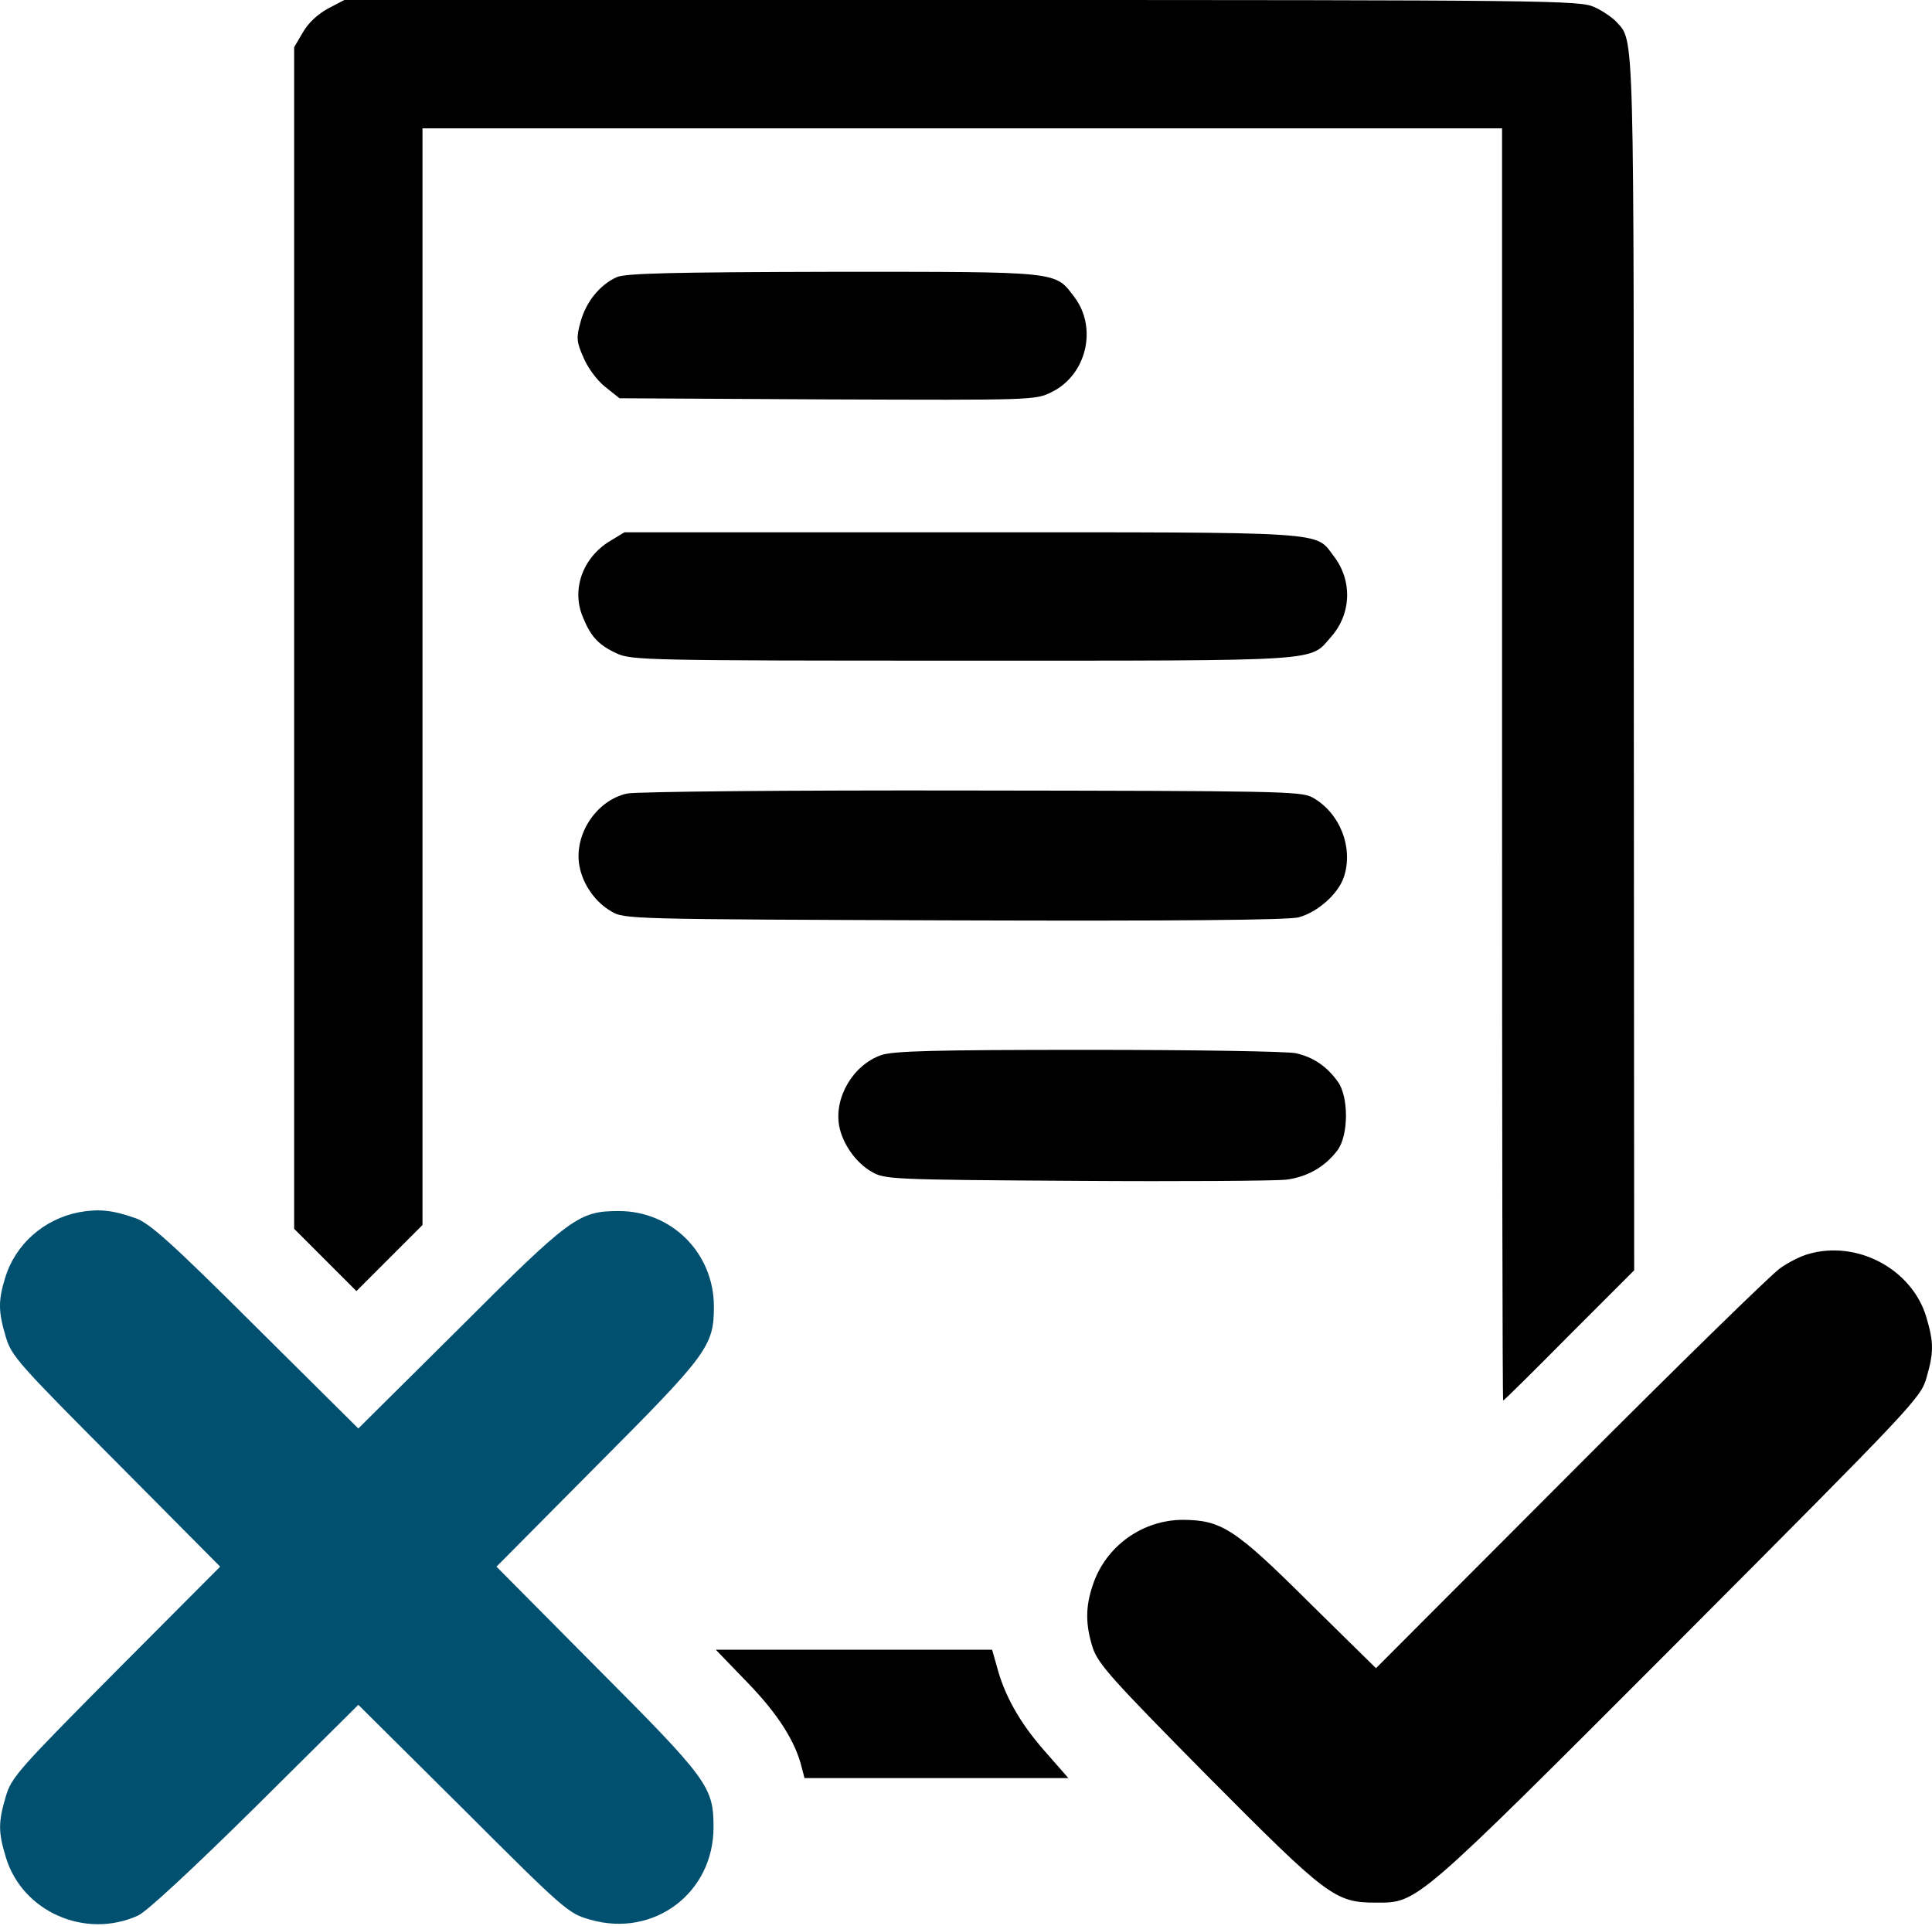 <?xml version="1.0" encoding="UTF-8"?> <svg xmlns="http://www.w3.org/2000/svg" width="927" height="924" viewBox="0 0 927 924" fill="none"><path d="M157.256 4.168C152.366 6.884 147.838 11.05 145.302 15.578L141.137 22.641V306.088V589.534L156.169 604.566L171.021 619.418L186.959 603.48L202.716 587.723V324.561V61.581H461.712H720.707V366.761C720.707 534.656 720.888 671.941 721.251 671.941C721.613 671.941 735.921 657.814 752.946 640.608L784.098 609.456L783.917 318.766C783.917 9.963 784.279 20.106 775.585 10.507C773.774 8.514 769.065 5.254 765.081 3.443C758.198 0.183 745.158 0.002 461.531 0.002H165.225L157.256 4.168Z" fill="black"></path><path d="M295.991 132.937C287.841 136.56 281.14 144.891 278.604 154.309C276.431 161.916 276.612 163.908 279.872 171.334C281.864 176.224 286.211 182.201 290.196 185.461L297.259 191.075L396.873 191.619C495.4 191.981 496.668 191.981 504.455 188.178C521.299 180.027 526.733 157.388 515.504 142.536C506.086 130.039 509.346 130.402 399.771 130.402C321.71 130.583 300.338 131.126 295.991 132.937Z" fill="black"></path><path d="M292.733 259.543C279.512 267.513 274.078 282.907 279.693 296.129C283.496 305.547 287.3 309.531 295.993 313.516C302.876 316.776 311.75 316.957 462.258 316.957C637.215 316.957 628.16 317.501 638.664 305.547C648.445 294.499 648.988 278.561 639.932 266.788C630.876 254.834 639.57 255.378 461.352 255.378H299.616L292.733 259.543Z" fill="black"></path><path d="M300.88 380.711C286.029 383.971 275.162 400.633 278.059 415.666C279.69 424.36 285.666 432.872 293.273 437.219C299.431 441.022 301.967 441.022 457.726 441.566C565.309 441.928 618.195 441.385 623.085 440.117C632.322 437.581 642.102 428.888 644.819 420.737C649.528 406.61 642.827 389.767 629.605 382.522C624.172 379.624 612.58 379.443 466.239 379.262C377.492 379.081 305.227 379.805 300.88 380.711Z" fill="black"></path><path d="M422.77 506.222C409.367 510.931 400.13 526.507 402.666 540.272C404.296 548.785 410.635 557.84 418.242 562.187C424.4 565.809 427.66 565.991 516.044 566.534C566.394 566.896 611.673 566.534 616.926 565.991C627.249 564.723 635.762 559.833 641.739 551.864C647.172 544.619 647.172 525.783 641.739 518.719C636.486 511.475 629.966 507.128 621.816 505.317C618.012 504.411 573.277 503.687 522.383 503.687C447.401 503.687 428.565 504.23 422.77 506.222Z" fill="black"></path><path d="M38.081 581.563C21.056 584.824 7.292 596.958 2.402 613.259C-0.859 624.126 -0.859 629.197 2.764 641.332C5.481 650.569 8.56 654.01 55.65 701.281L105.638 751.631L55.65 801.8C8.741 849.071 5.481 852.694 2.764 861.931C-0.859 874.247 -0.859 878.956 2.764 890.909C10.552 917.171 40.979 930.574 66.335 918.982C70.501 916.99 92.235 896.886 122.662 866.821L171.926 817.92L222.276 867.908C270.996 916.628 272.807 918.077 283.131 920.974C313.74 929.849 342.537 908.115 342.356 876.42C342.356 857.222 339.458 853.418 286.391 800.17L238.214 751.631L286.391 703.092C339.458 649.844 342.537 645.86 342.537 626.842C342.537 601.305 322.433 581.02 296.896 581.02C277.698 581.02 273.713 583.918 220.465 637.166L171.926 685.343L122.662 636.442C82.093 596.053 71.769 586.816 65.068 584.461C53.839 580.477 47.318 579.933 38.081 581.563Z" fill="#015070"></path><path d="M867.595 601.666C864.154 602.572 857.996 605.65 854.012 608.548C849.846 611.446 804.567 655.638 753.311 707.075L660.218 800.35L628.16 768.836C592.48 733.337 586.141 729.353 567.667 729.171C548.107 729.171 530.539 741.85 524.381 760.323C520.758 770.828 520.758 779.522 524.381 790.751C527.098 798.539 533.799 805.965 579.259 851.968C636.854 909.925 640.476 912.823 660.218 912.823C680.321 912.823 678.329 914.634 805.291 787.491C917.583 674.837 921.568 670.671 924.284 661.253C927.907 648.756 927.907 644.228 924.284 631.912C917.402 608.911 891.14 594.784 867.595 601.666Z" fill="black"></path><path d="M358.836 807.414C373.326 822.446 381.657 835.486 384.736 848.165L386.004 853.055H449.213H512.604L501.012 839.833C489.24 826.431 481.814 813.209 478.192 799.082L476.018 791.475H409.73H343.441L358.836 807.414Z" fill="black"></path></svg> 